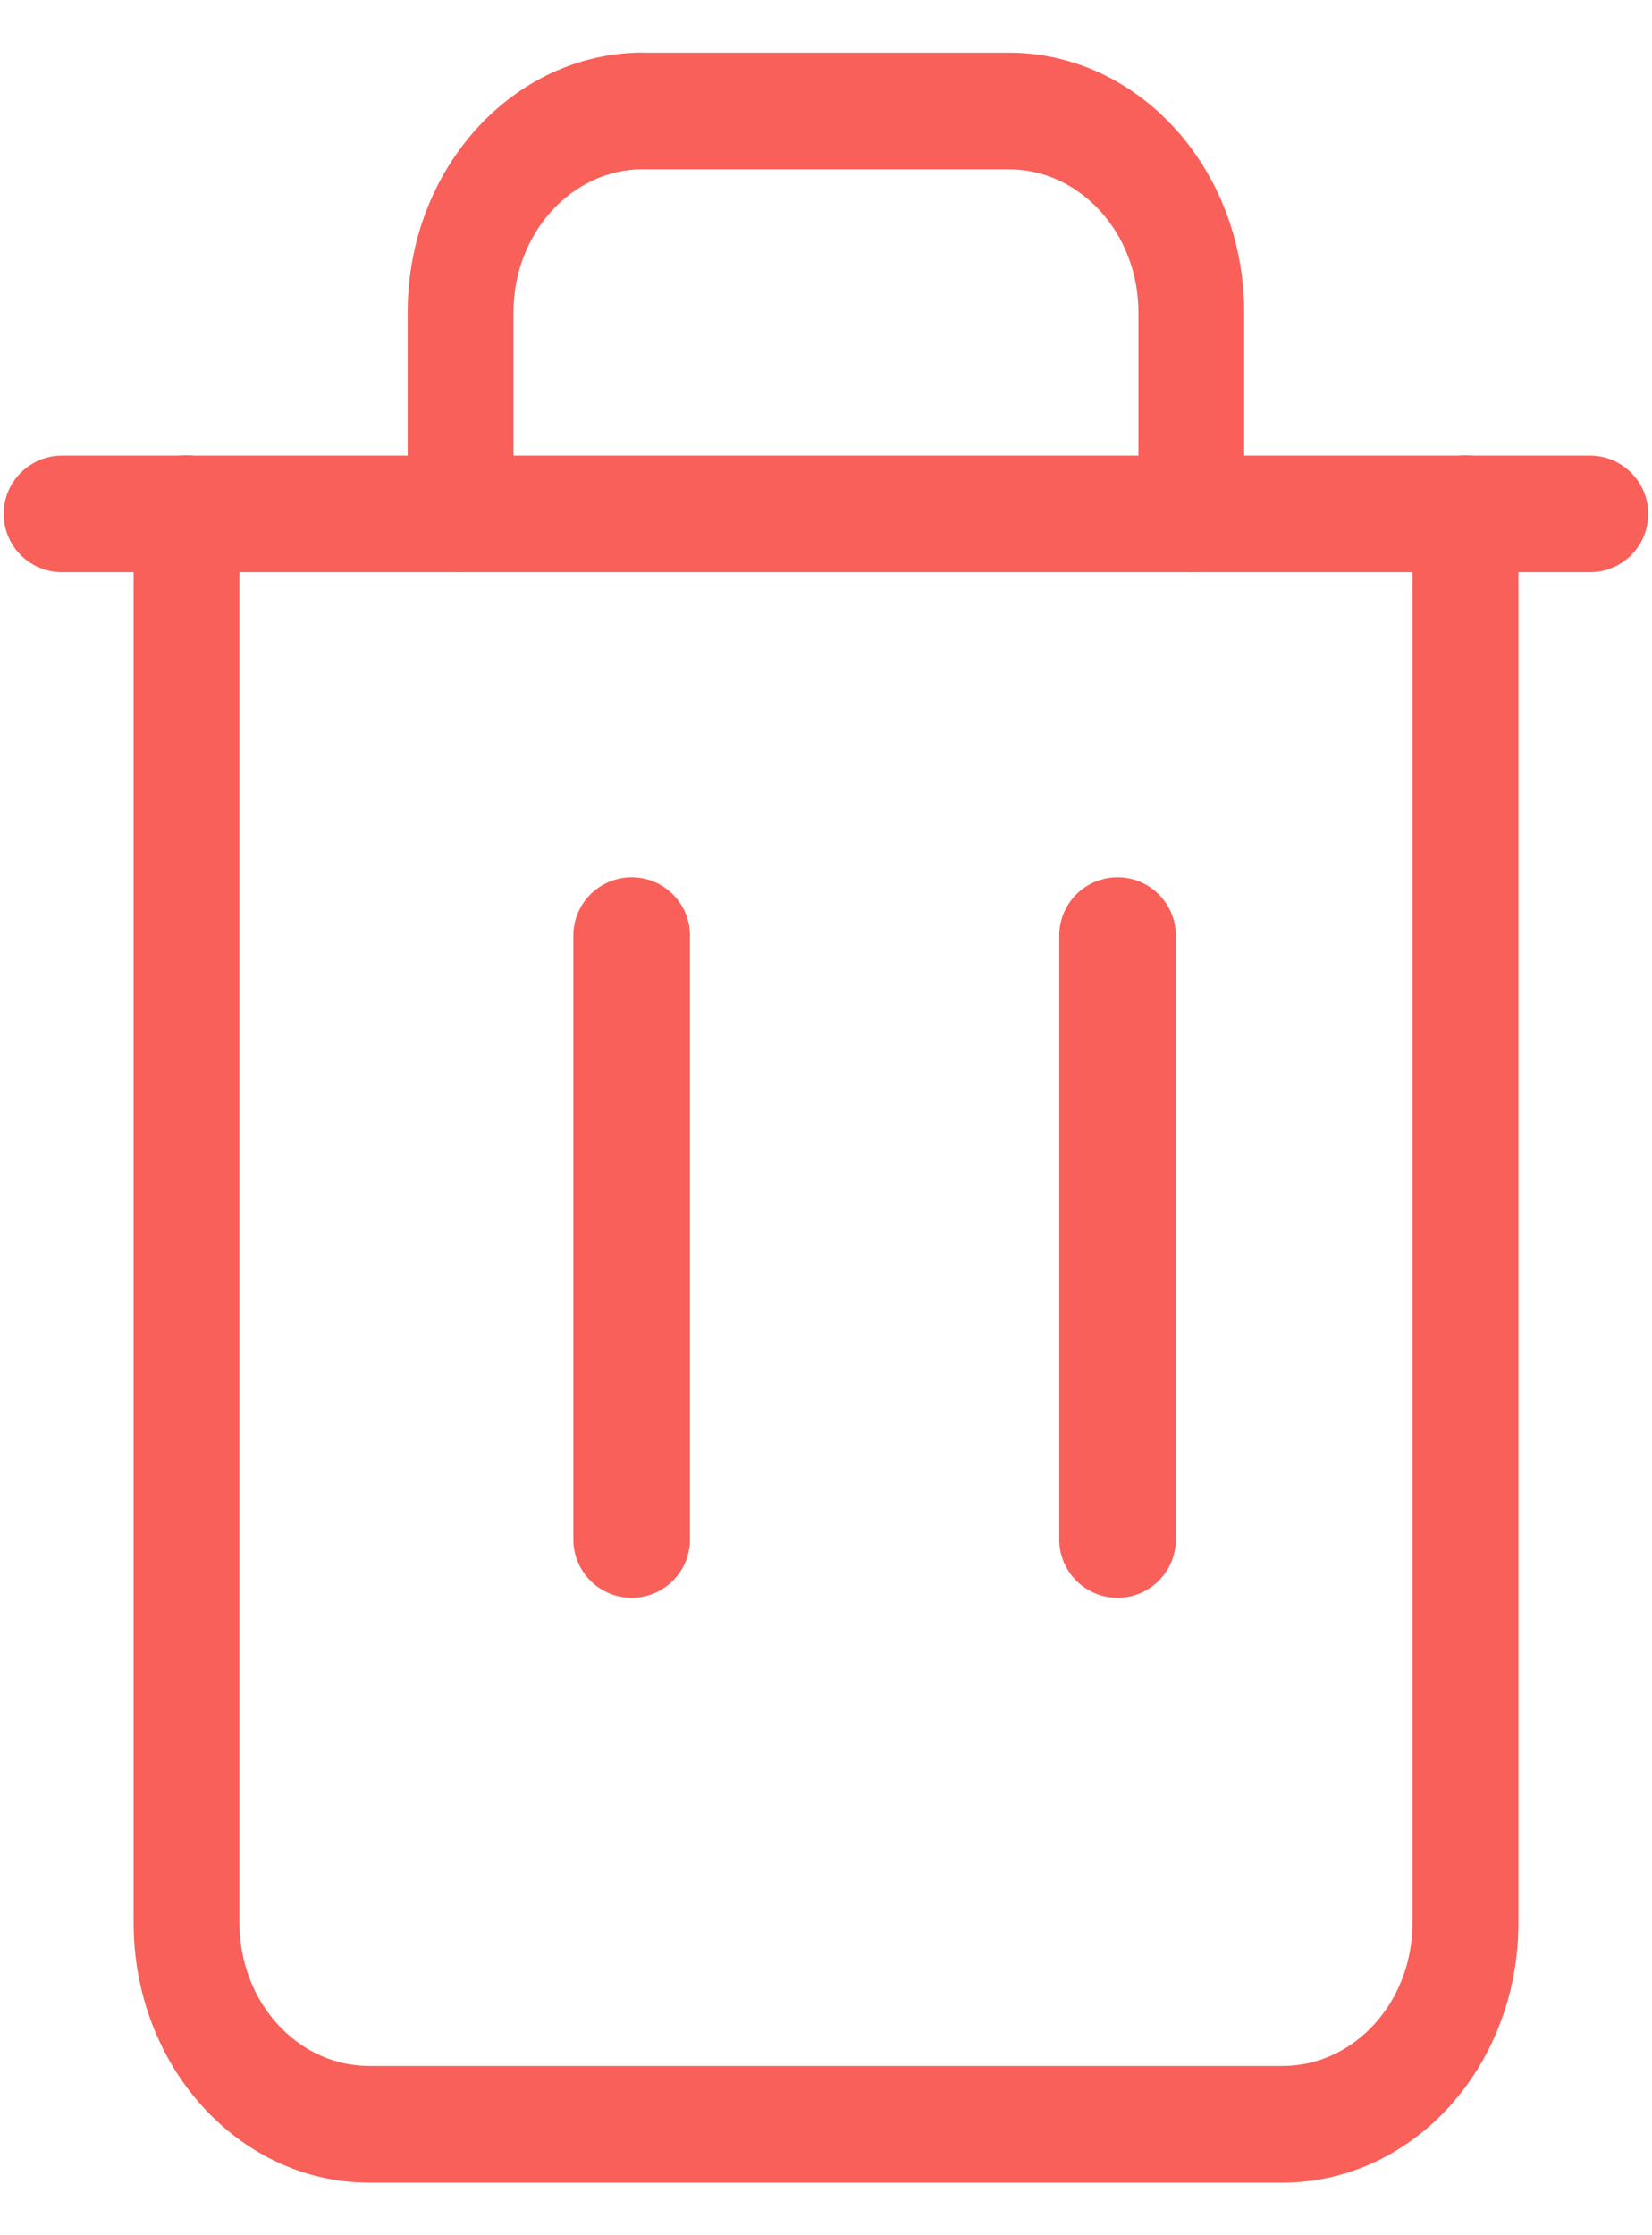 <?xml version="1.0" encoding="utf-8"?>
<!-- Generator: Adobe Illustrator 14.0.0, SVG Export Plug-In . SVG Version: 6.00 Build 43363)  -->
<!DOCTYPE svg PUBLIC "-//W3C//DTD SVG 1.1//EN" "http://www.w3.org/Graphics/SVG/1.1/DTD/svg11.dtd">
<svg version="1.1" id="Layer_1" xmlns="http://www.w3.org/2000/svg" xmlns:xlink="http://www.w3.org/1999/xlink" x="0px" y="0px"
	 width="17px" height="23px" viewBox="0 0 17 23" enable-background="new 0 0 17 23" xml:space="preserve">
<path fill="none" stroke="#F86059" stroke-width="1.2" stroke-linecap="round" stroke-linejoin="round" d="M0.638,5.288h15.723"/>
<path fill="none" stroke="#F86059" stroke-width="1.2" stroke-linecap="round" stroke-linejoin="round" d="M11.5,9.627v6.214"/>
<path fill="none" stroke="#F86059" stroke-width="1.2" stroke-linecap="round" stroke-linejoin="round" d="M6.5,9.627v6.214"/>
<path fill="#F86059" d="M15.625,5.285c0-0.332-0.244-0.6-0.547-0.6c-0.299,0-0.543,0.269-0.543,0.6H15.625z M2.464,5.285
	c0-0.332-0.244-0.6-0.545-0.6c-0.3,0-0.544,0.269-0.544,0.6H2.464z M4.195,5.285c0,0.332,0.244,0.6,0.545,0.6
	c0.3,0,0.544-0.269,0.544-0.6H4.195z M11.715,5.285c0,0.332,0.244,0.6,0.545,0.6s0.543-0.269,0.543-0.6H11.715z M14.535,5.285
	v14.502h1.09V5.285H14.535z M14.535,19.787c0,0.813-0.598,1.471-1.336,1.471v1.201c1.34,0,2.426-1.197,2.426-2.672H14.535z
	 M13.199,21.258h-9.4v1.201h9.4V21.258z M3.799,21.258c-0.737,0-1.335-0.658-1.335-1.471H1.375c0,1.475,1.085,2.672,2.424,2.672
	V21.258z M2.464,19.787V5.285H1.375v14.502H2.464z M5.284,5.285V3.213H4.195v2.072H5.284z M5.284,3.213
	c0-0.813,0.598-1.472,1.335-1.472v-1.2c-1.339,0-2.424,1.196-2.424,2.672H5.284z M6.619,1.742h3.76v-1.2h-3.76V1.742z M10.379,1.742
	c0.738,0,1.336,0.659,1.336,1.472h1.088c0-1.476-1.084-2.672-2.424-2.672V1.742z M11.715,3.213v2.072h1.088V3.213H11.715z"/>
</svg>
